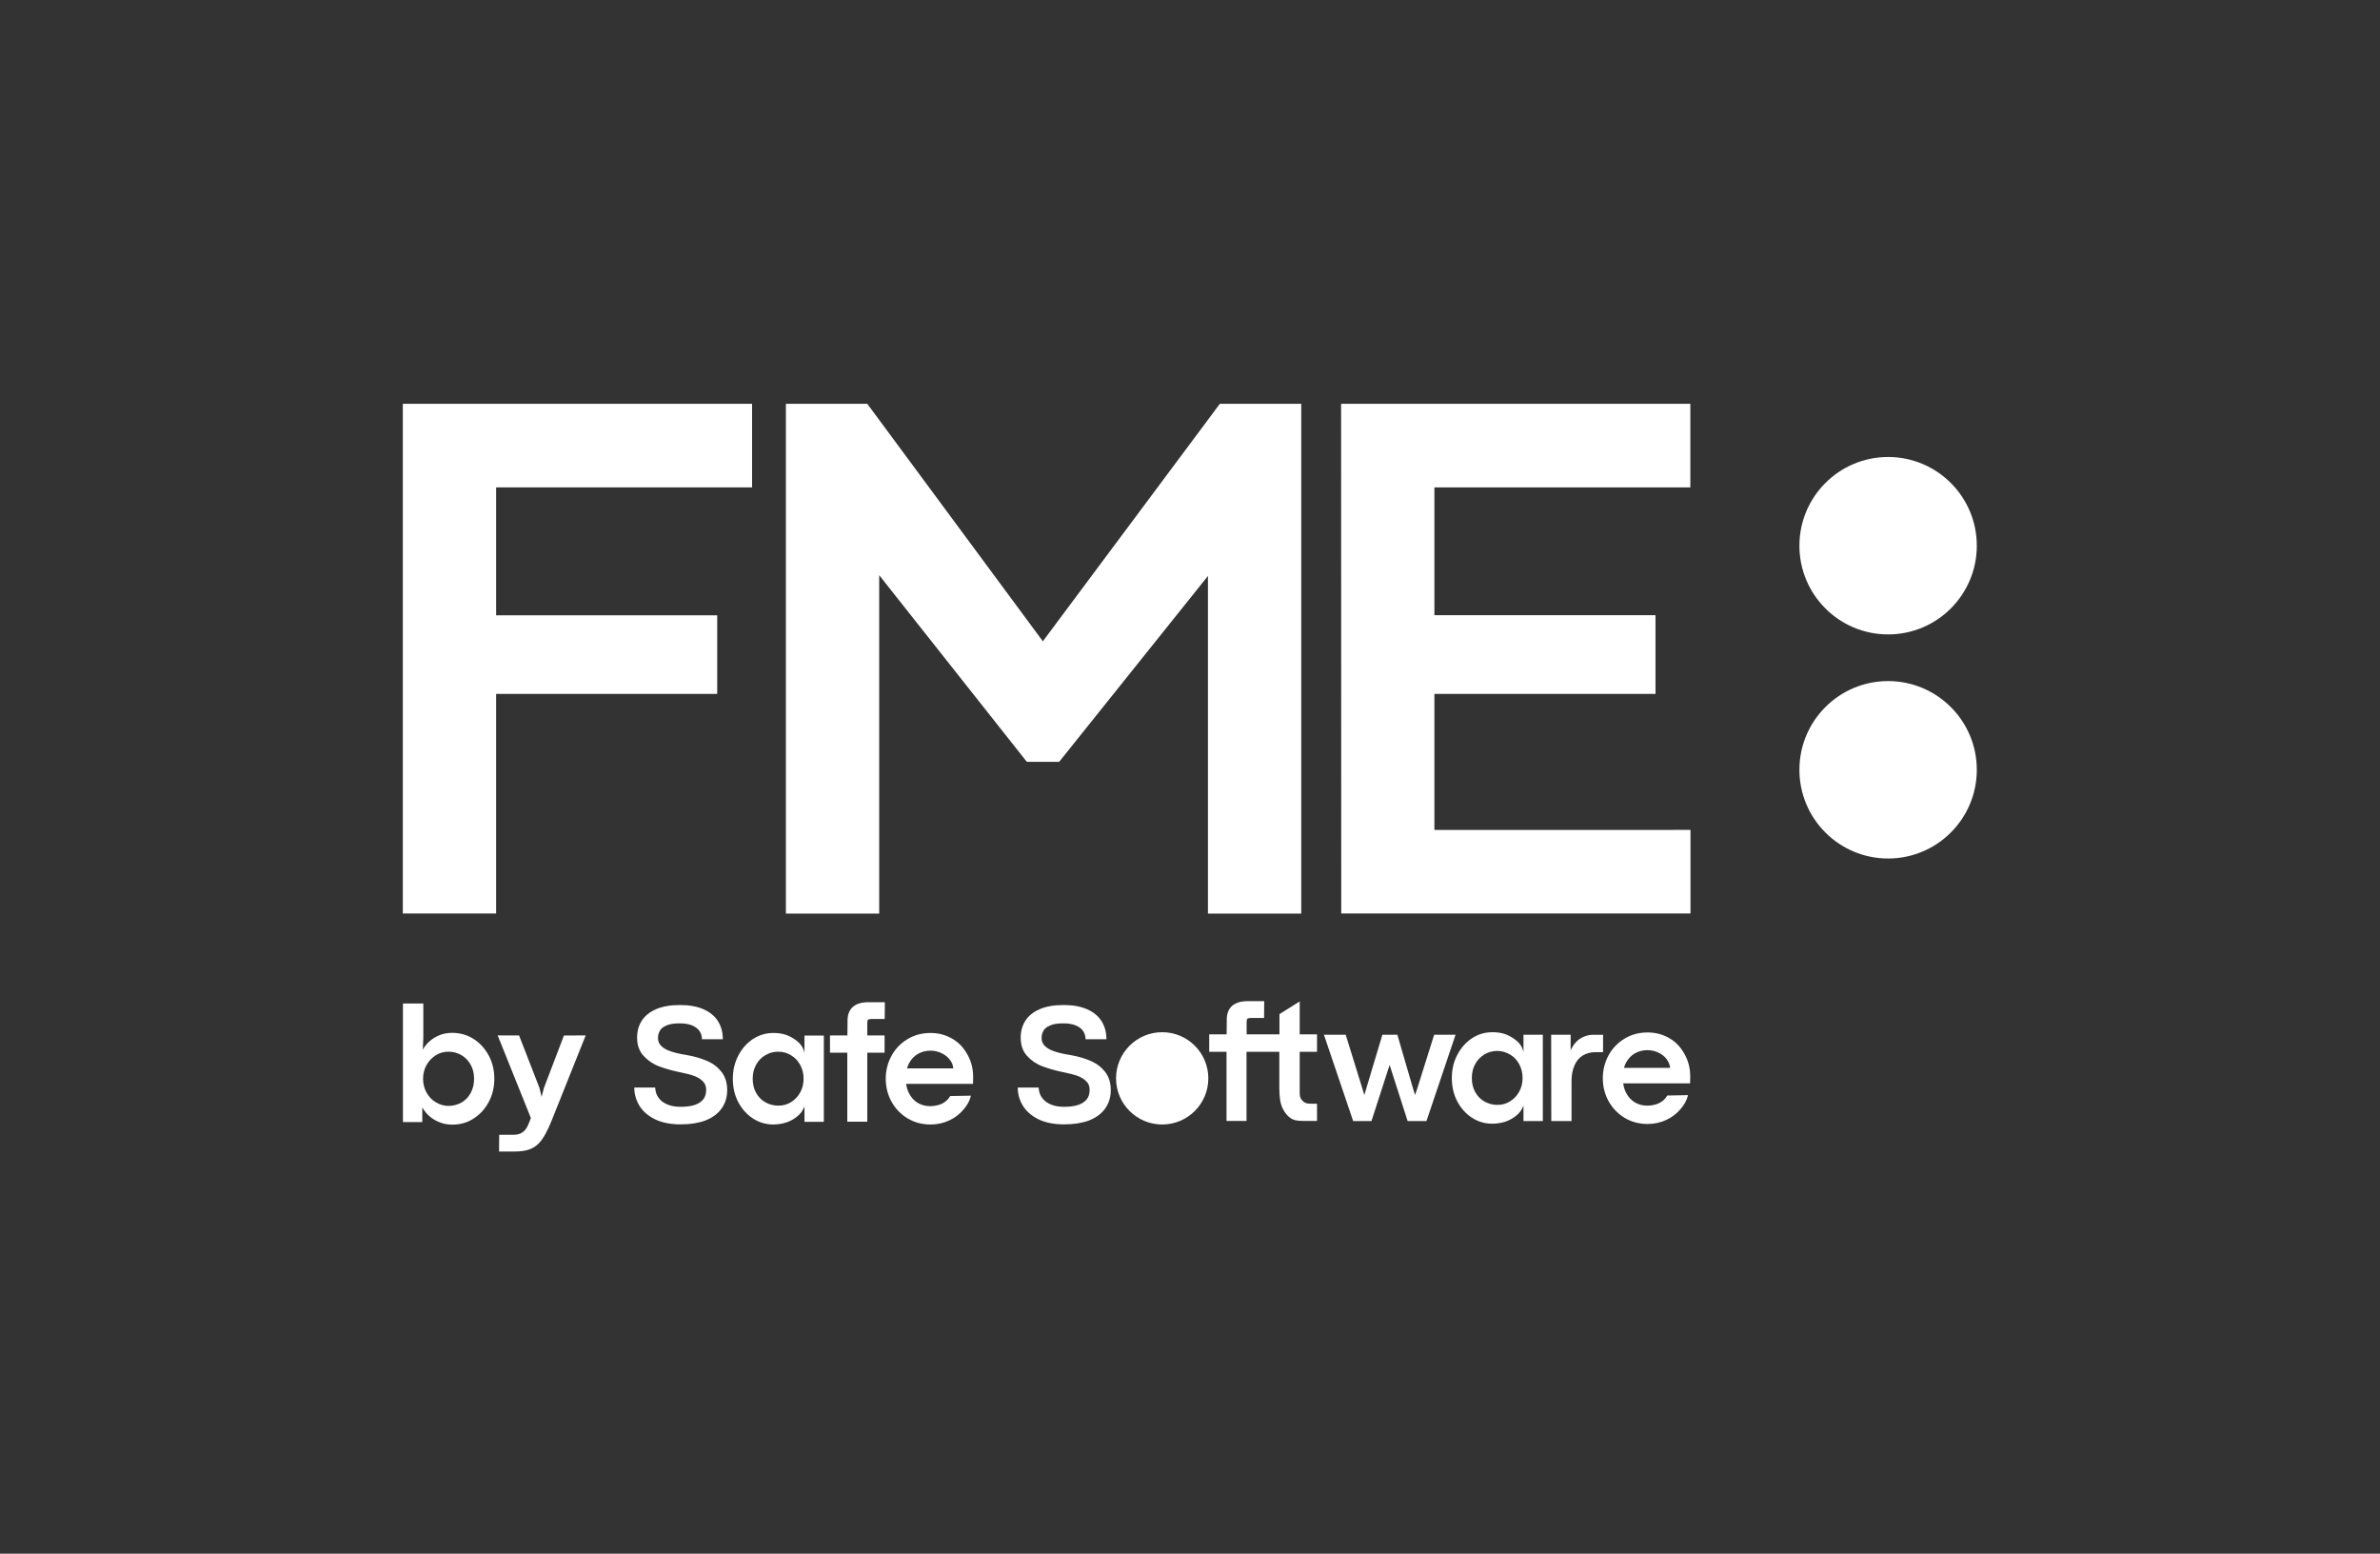 <?xml version="1.0" encoding="utf-8"?>
<!-- Generator: Adobe Illustrator 26.3.1, SVG Export Plug-In . SVG Version: 6.00 Build 0)  -->
<svg version="1.1" id="Layer_1" xmlns="http://www.w3.org/2000/svg" xmlns:xlink="http://www.w3.org/1999/xlink" x="0px" y="0px"
	 viewBox="0 0 1857 1212" style="enable-background:new 0 0 1857 1212;" xml:space="preserve">
<rect x="0" y="0" width="1857" height="1212" fill="#333333" stroke="none"/>
<style type="text/css">
	.st0{fill:none;}
	.st1{fill:#FFFFFF;}
</style>
<g id="Safety">
	<rect y="0" class="st0" width="1857" height="1212"/>
</g>
<g id="Logo">
	<g>
		<circle class="st1" cx="1473.2" cy="600.5" r="69.2"/>
		<circle class="st1" cx="1473.2" cy="425.7" r="69.2"/>
	</g>
	<g>
		<path class="st1" d="M314.3,315h272.5v65.2H387.1V480h172.5v61.3H387.1v171.3h-72.8L314.3,315L314.3,315z"/>
		<path class="st1" d="M613.2,315h63.5l137.1,185.4v-0.3l138-185.1h63.5v397.7h-72.8V449.3l-116.1,145h-25.2L686,448.7v264h-72.8
			L613.2,315L613.2,315z"/>
		<path class="st1" d="M1046.4,315h272.5v65.2h-199.7v99.7h172.5v61.4h-172.5v106.1H1319v65.2h-272.5L1046.4,315L1046.4,315z"/>
		<g>
			<circle class="st1" cx="906.8" cy="841.2" r="36"/>
			<path class="st1" d="M1318.8,839.9c0-6.2-1.3-11.9-4.2-17.2s-6.5-9.5-11.7-12.6c-5.2-3.1-10.8-4.7-17.4-4.7s-12.6,1.6-17.9,4.8
				s-9.5,7.5-12.5,13s-4.5,11.5-4.5,17.9s1.5,12.5,4.5,17.9s7.2,9.8,12.5,13c5.3,3.2,11.3,4.8,17.9,4.8c5.4,0,10.2-1.1,14.7-3.2
				c4.4-2.1,8.1-4.9,11.1-8.5c3-3.5,4.7-6.6,5.8-10.8l-16.2,0.3c-0.8,1.4-2.1,3-3.4,4c-1.5,1.2-3.3,2.3-5.5,2.9c-2,0.6-4.3,1-6.9,1
				c-3.5,0-6.7-0.9-9.6-2.6c-2.9-1.8-5.2-4.3-6.8-7.6c-1.1-2.1-1.8-4.5-2.2-7.2h52.2C1318.7,843.7,1318.8,841.5,1318.8,839.9
				L1318.8,839.9z M1267.1,833c0.4-1.5,1-2.9,1.7-4.2c1.8-3.2,4.1-5.6,7-7.2c2.9-1.6,6.1-2.4,9.6-2.4c3,0,5.8,0.6,8.5,1.9
				c2.7,1.2,4.8,2.9,6.4,5c1.6,2.1,2.6,4.4,2.8,6.9L1267.1,833L1267.1,833z"/>
			<path class="st1" d="M1164.5,876.6c-5.9,0-11.3-1.6-16.2-4.8c-4.8-3.2-8.6-7.5-11.4-12.9c-2.8-5.4-4.1-11.4-4.1-18
				s1.4-12.5,4.2-17.9s6.6-9.8,11.4-13c4.8-3.2,10.2-4.8,16.1-4.8c3.7,0,7.1,0.5,10.2,1.6c3.1,1.1,6.6,3.3,8.9,5.3s4.3,4.7,5.1,8.7
				v-13.6h15.1v67.3h-15.1v-12c-1.5,3.5-2.7,5.4-5.8,7.9c-2.6,2.1-5.2,3.5-8.3,4.6C1171.5,876,1168.1,876.5,1164.5,876.6
				L1164.5,876.6z M1168.3,861.9c3.7,0,7-0.9,10-2.8s5.4-4.4,7.1-7.6c1.8-3.2,2.6-6.8,2.6-10.7s-0.9-7.4-2.6-10.6s-4.1-5.8-7.2-7.6
				s-6.4-2.8-10-2.8s-6.9,0.9-9.9,2.7s-5.4,4.2-7.2,7.4c-1.8,3.2-2.7,6.8-2.7,11s0.9,8,2.7,11.1c1.8,3.2,4.2,5.6,7.2,7.3
				C1161.4,861,1164.7,861.9,1168.3,861.9L1168.3,861.9z"/>
			<path class="st1" d="M1210.3,807.2h15.2v12.2c1.1-2.5,2.5-4.7,4.2-6.5c1.7-1.8,3.8-3.2,6.1-4.2c2.3-1,4.9-1.5,7.8-1.5h7.2v13.6
				h-6.3c-3.6,0-6.8,0.9-9.6,2.6s-4.9,4.3-6.4,7.7s-2.3,7.4-2.3,12.1v31.3h-15.8L1210.3,807.2L1210.3,807.2z"/>
			<path class="st1" d="M1014.1,820.5h13.5v-13.6h-13.5v-25.7l-15.8,9.9v15.8h-25.6v-9.7c0-1.3,0.2-2.1,0.5-2.4
				c0.5-0.5,1.6-0.7,2.6-0.7h10.5l0.1-13.1h-13.1c-5.3,0-9.3,1.3-12.1,3.8c-2.7,2.5-4,6-4,10.6l-0.1,11.5h-13.6v13.6H957v53.9h15.6
				v-53.9h25.6v28.2c0,6.9,0.7,12.1,2.6,16c1.7,3.5,4.5,6.9,7.9,8.5c3.2,1.4,7.1,1.2,11.2,1.2h7.7v-13.4h-4.4
				c-1.9,0-3.5-0.1-4.9-0.8c-1.4-0.7-2.6-1.9-3.5-3.6c-0.9-1.8-0.7-4.1-0.7-7.1L1014.1,820.5L1014.1,820.5z"/>
			<path class="st1" d="M1033,807.2h17l13.2,42.6l1.2,4.1h0.2l1.2-4l12.8-42.7h11.7l12.3,42.2l1.4,4.5h0.2l1.6-4.7l13.2-42h16.7
				l-22.7,67.3h-14.7l-14-43.6h-0.1l-14.1,43.6h-14.3L1033,807.2L1033,807.2z"/>
			<g>
				<path class="st1" d="M603.5,877.2c-5.9,0-11.3-1.6-16.2-4.8c-4.8-3.2-8.6-7.5-11.4-12.9c-2.8-5.4-4.1-11.4-4.1-18
					s1.4-12.5,4.2-17.9c2.8-5.5,6.6-9.8,11.4-13c4.8-3.2,10.2-4.8,16.1-4.8c3.7,0,7.1,0.5,10.2,1.6c3.1,1.1,6.6,3.3,8.9,5.3
					c2.3,2,4.3,4.7,5.1,8.7v-13.6h15.1v67.3h-15.1v-12c-1.5,3.5-2.7,5.4-5.8,7.9c-2.6,2.1-5.2,3.5-8.3,4.6
					C610.6,876.6,607.2,877.1,603.5,877.2L603.5,877.2z M607.3,862.5c3.7,0,7-0.9,10-2.8s5.4-4.4,7.1-7.6c1.8-3.2,2.6-6.8,2.6-10.7
					s-0.9-7.4-2.6-10.6s-4.1-5.8-7.2-7.6c-3-1.9-6.4-2.8-10-2.8s-6.9,0.9-10,2.7s-5.4,4.2-7.2,7.4c-1.8,3.2-2.7,6.8-2.7,11
					s0.9,8,2.7,11.1c1.8,3.2,4.2,5.6,7.2,7.3S603.8,862.5,607.3,862.5L607.3,862.5z"/>
				<path class="st1" d="M759.3,840.3c0-6.2-1.3-11.9-4.2-17.2c-2.9-5.3-6.5-9.5-11.7-12.6c-5.2-3.1-10.8-4.7-17.4-4.7
					s-12.6,1.6-17.9,4.8s-9.5,7.5-12.5,13c-3,5.5-4.5,11.5-4.5,17.9s1.5,12.5,4.5,17.9s7.2,9.8,12.5,13c5.3,3.2,11.3,4.8,17.9,4.8
					c5.4,0,10.2-1.1,14.7-3.2c4.5-2.1,8.1-4.9,11.1-8.5c3-3.5,4.7-6.6,5.8-10.8l-16.2,0.3c-0.8,1.4-2.1,3-3.4,4
					c-1.5,1.2-3.3,2.3-5.5,2.9c-2,0.6-4.3,1-6.9,1c-3.5,0-6.7-0.9-9.6-2.6c-2.9-1.8-5.2-4.3-6.8-7.6c-1.1-2.1-1.8-4.5-2.2-7.2h52.2
					C759.3,844,759.3,841.8,759.3,840.3L759.3,840.3z M707.7,833.4c0.4-1.5,1-2.9,1.7-4.2c1.8-3.2,4.1-5.6,7-7.2
					c2.9-1.6,6.1-2.4,9.6-2.4c3,0,5.8,0.6,8.5,1.9c2.7,1.2,4.8,2.9,6.5,5s2.6,4.4,2.8,6.9L707.7,833.4L707.7,833.4z"/>
				<path class="st1" d="M677.4,781.8c-5.3,0-9.3,1.3-12.1,3.8c-2.7,2.5-4,6-4,10.6l-0.1,11.5h-13.6v13.5h13.5v53.8h15.6v-53.8h13.5
					v-13.5h-13.5V798c0-1.3,0.2-2.1,0.5-2.4c0.5-0.5,1.6-0.7,2.6-0.7h10.5l0.1-13.1L677.4,781.8L677.4,781.8z"/>
				<path class="st1" d="M531.1,877.1c-8.1,0-14.9-1.4-20.3-4.1c-5.4-2.7-9.4-6.3-12-10.6c-2.6-4.4-3.9-9-3.9-14h16.3
					c0,0.4,0,0.8,0.1,1.2c0,0.4,0.1,0.8,0.2,1.2c0.4,2.4,1.4,4.5,3.1,6.5s3.9,3.4,6.7,4.5c2.8,1.1,6,1.6,9.8,1.6
					c4.5,0,8.1-0.5,11.1-1.5c2.9-1,5.1-2.5,6.6-4.4c1.5-2,2.2-4.4,2.2-7.4c0-2.6-0.8-4.8-2.5-6.5s-3.9-3.2-6.9-4.3
					c-3-1.1-6.7-2-11.2-2.9c-6.3-1.3-11.8-2.9-16.5-4.7c-4.7-1.8-8.6-4.6-11.9-8.2c-3.2-3.6-4.9-8.3-4.9-14c0-5,1.2-9.4,3.6-13.2
					s6.1-6.8,11.1-9c5-2.2,11.2-3.3,18.7-3.3s13.4,1.1,18.4,3.3c5,2.2,8.8,5.3,11.3,9.3c2.5,4,3.8,8.7,3.8,14.1h-16.3
					c0-2.4-0.6-4.5-1.9-6.4c-1.2-1.8-3.2-3.3-5.8-4.4c-2.6-1.1-5.9-1.6-9.8-1.6c-4.2,0-7.6,0.5-10.1,1.6s-4.3,2.4-5.2,4.1
					c-1,1.7-1.5,3.6-1.5,5.7c0,2.5,0.8,4.5,2.5,6.2s4.1,3.1,7.3,4.2s7.4,2.1,12.6,2.9c6.2,1.1,11.5,2.7,16.1,4.7
					c4.6,2,8.3,4.9,11.2,8.6c2.8,3.7,4.3,8.4,4.3,14s-1.5,10.5-4.5,14.6c-3,4.1-7.2,7.1-12.6,9.2
					C544.9,876.1,538.5,877.1,531.1,877.1L531.1,877.1z"/>
			</g>
			<path class="st1" d="M830.3,877.1c-8.1,0-14.9-1.4-20.3-4.1c-5.4-2.7-9.4-6.3-12-10.6s-3.9-9-3.9-14h16.3c0,0.4,0,0.8,0.1,1.2
				c0,0.4,0.1,0.8,0.2,1.2c0.4,2.4,1.4,4.5,3.1,6.5s3.9,3.4,6.7,4.5c2.8,1.1,6,1.6,9.8,1.6c4.5,0,8.1-0.5,11.1-1.5
				c2.9-1,5.1-2.5,6.6-4.4c1.5-2,2.2-4.4,2.2-7.4c0-2.6-0.8-4.8-2.5-6.5s-3.9-3.2-6.9-4.3c-3-1.1-6.7-2-11.2-2.9
				c-6.3-1.3-11.8-2.9-16.5-4.7c-4.7-1.8-8.7-4.6-11.9-8.2c-3.2-3.6-4.8-8.3-4.8-14c0-5,1.2-9.4,3.6-13.2c2.4-3.8,6.1-6.8,11.1-9
				c5-2.2,11.2-3.3,18.7-3.3s13.4,1.1,18.4,3.3s8.8,5.3,11.3,9.3c2.5,4,3.8,8.7,3.8,14.1H847c0-2.4-0.6-4.5-1.9-6.4
				c-1.2-1.9-3.2-3.3-5.8-4.4c-2.6-1.1-5.9-1.6-9.8-1.6c-4.2,0-7.6,0.5-10.1,1.6s-4.3,2.4-5.2,4.1c-1,1.7-1.5,3.6-1.5,5.7
				c0,2.5,0.8,4.5,2.5,6.2s4.1,3.1,7.3,4.2s7.4,2.1,12.6,2.9c6.2,1.1,11.5,2.7,16.1,4.7c4.6,2,8.3,4.9,11.2,8.6
				c2.8,3.7,4.3,8.4,4.3,14s-1.5,10.5-4.5,14.6c-3,4.1-7.2,7.1-12.6,9.2C844.1,876.1,837.7,877.1,830.3,877.1L830.3,877.1z"/>
			<g>
				<path class="st1" d="M352.9,877.3c-3.2,0-6.4-0.5-9.3-1.6c-3-1.1-5.7-2.6-8.1-4.6c-2.4-2-4.4-4.4-6-7.2v11.4h-15.1v-92.5h15.9
					v27.1l-0.4,8.9c1.5-2.6,3.3-4.9,5.7-6.9s5-3.5,7.9-4.6c2.9-1.1,6-1.6,9.2-1.6c6.3,0,11.9,1.6,16.9,4.8c5,3.2,8.9,7.6,11.8,13
					c2.9,5.5,4.3,11.5,4.3,18s-1.4,12.6-4.3,18c-2.9,5.5-6.8,9.8-11.8,13C364.6,875.8,359.1,877.3,352.9,877.3L352.9,877.3z
					 M350,862.7c3.6,0,6.9-0.9,10-2.6c3-1.7,5.5-4.2,7.2-7.4c1.8-3.2,2.7-6.9,2.7-11.2s-0.9-7.8-2.7-11s-4.2-5.7-7.2-7.4
					c-3-1.8-6.4-2.7-10-2.7s-7,0.9-10,2.8c-3,1.9-5.4,4.4-7.2,7.6c-1.8,3.2-2.7,6.8-2.7,10.7s0.9,7.6,2.7,10.8
					c1.8,3.2,4.2,5.8,7.3,7.6S346.4,862.7,350,862.7L350,862.7z"/>
				<path class="st1" d="M389.5,885.2h11.2c2.3,0,4.2-0.4,5.8-1.2s2.8-1.9,3.8-3.3s2-3.5,3.1-6.3l0.8-2.3l-25.9-64.4H405l15.9,40.9
					l1.7,7l1.8-6.9l15.6-40.9l17-0.1l-26.4,66c-0.4,1.1-0.9,2.2-1.4,3.3s-0.9,2.1-1.4,3.2c-2.4,5.1-4.7,8.9-7.1,11.4
					s-5.1,4.2-8.1,5.2s-6.9,1.5-11.8,1.5h-11.4L389.5,885.2L389.5,885.2z"/>
			</g>
		</g>
	</g>
</g>
</svg>
